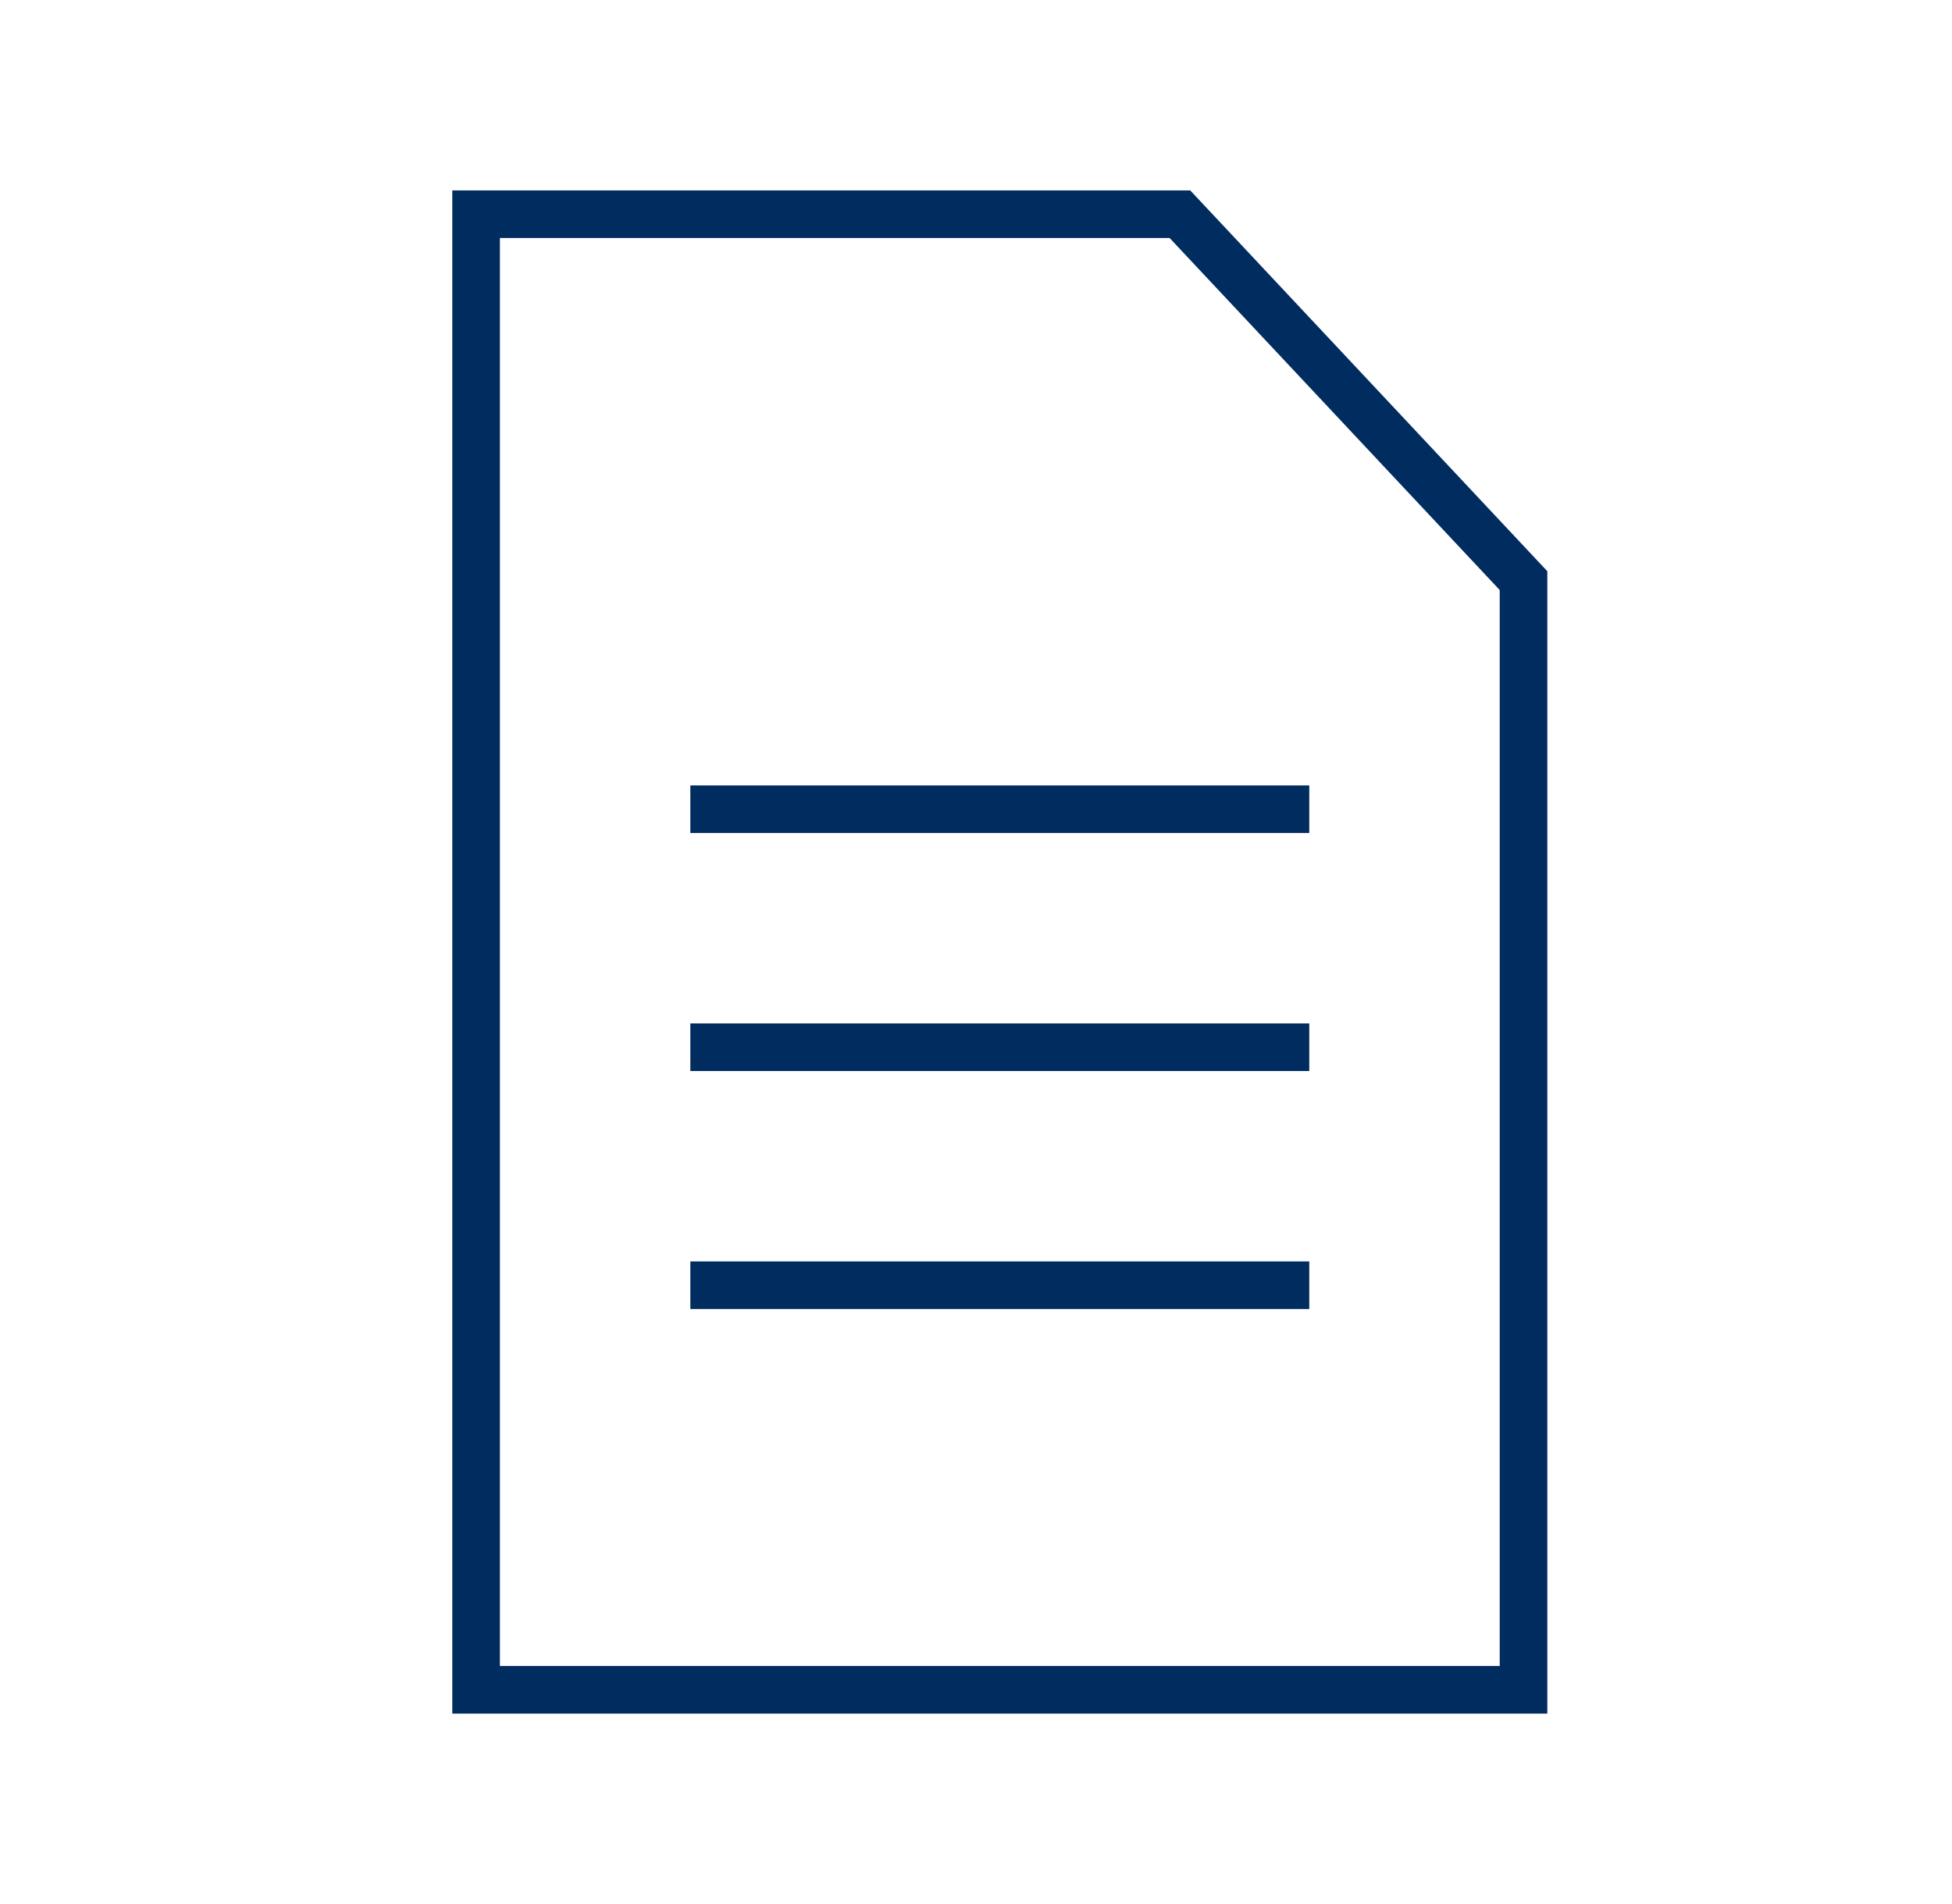 <svg width="41" height="40" viewBox="0 0 41 40" fill="none" xmlns="http://www.w3.org/2000/svg">
<g id="atoms/icons/quote">
<path id="Rectangle 34625816" d="M10 4.5H24.783L32 12.198V35.5H10V4.5Z" stroke="#002C5F"/>
<path id="Vector 7" d="M14.5 17H27.5" stroke="#002C5F"/>
<path id="Vector 7_2" d="M14.5 22H27.5" stroke="#002C5F"/>
<path id="Vector 7_3" d="M14.5 27H27.5" stroke="#002C5F"/>
</g>
</svg>
